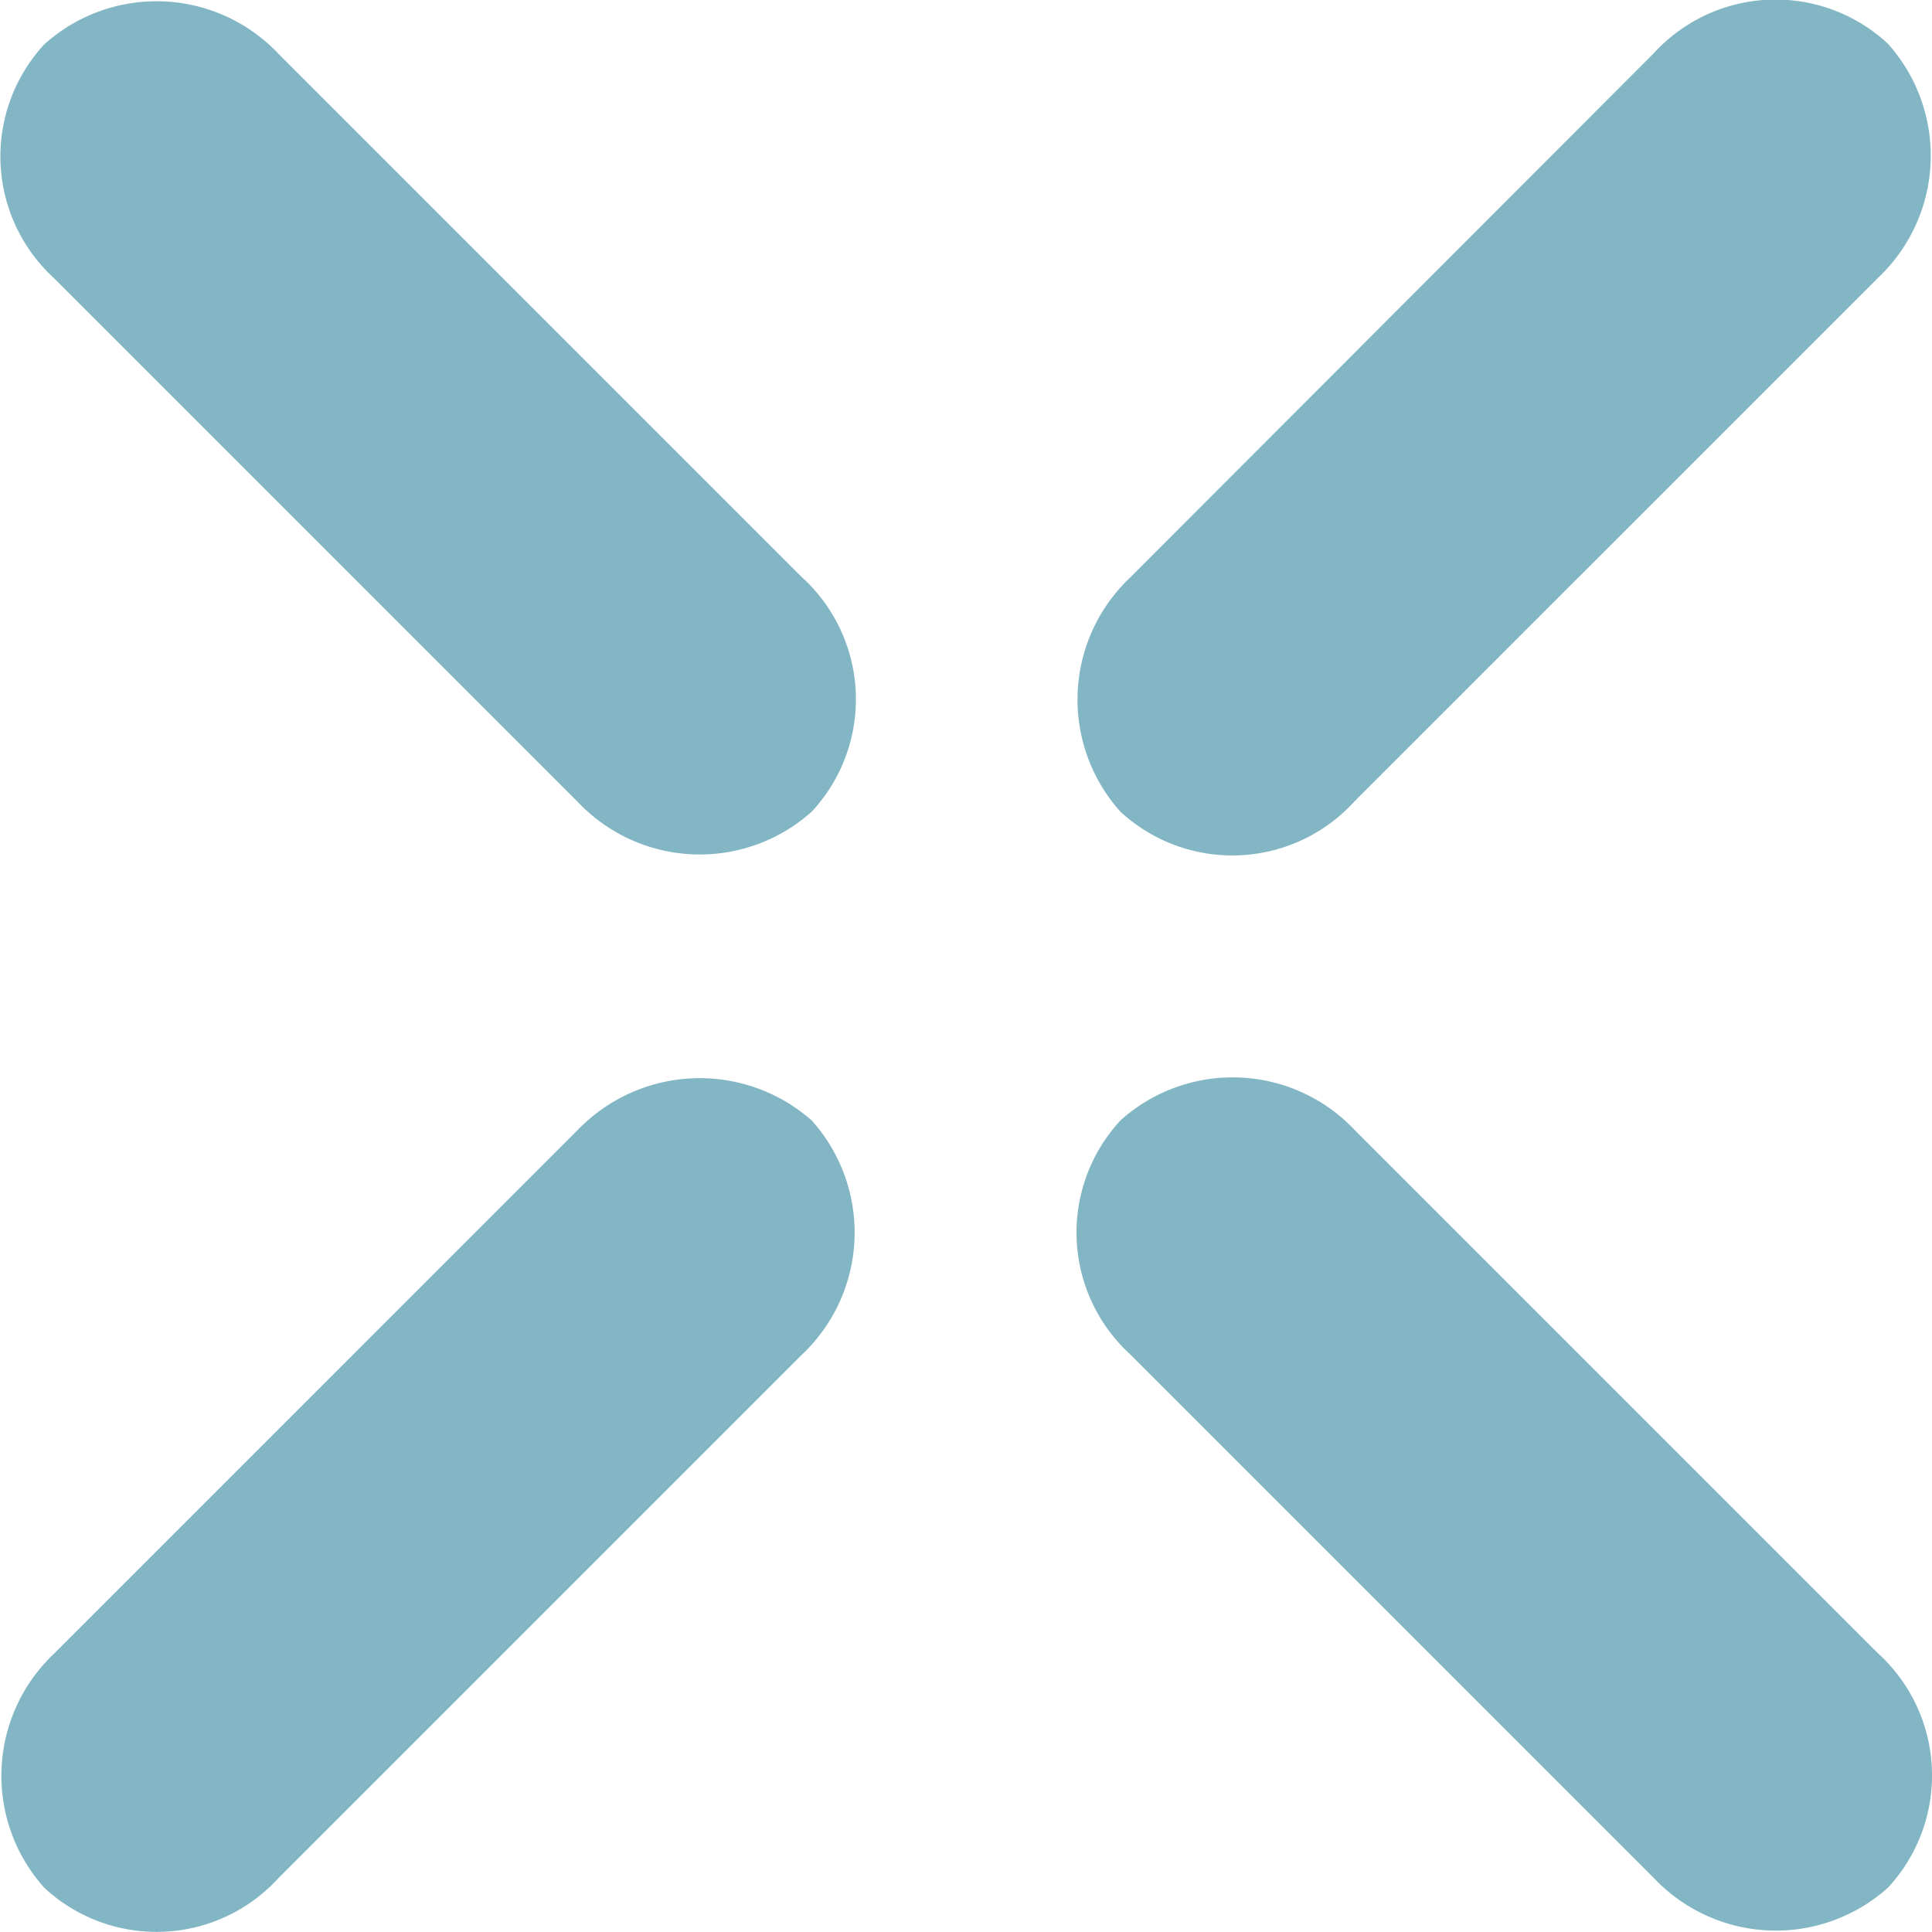 <svg xmlns="http://www.w3.org/2000/svg" viewBox="0 0 13.817 13.817">
  <defs>
    <style>
      .cls-1 {
        fill: #82b6c4;
      }
    </style>
  </defs>
  <g id="Group_908" data-name="Group 908" transform="translate(-1821.156 -144.225)">
    <path id="Path_1221" data-name="Path 1221" class="cls-1" d="M864.591,10l3.745-3.745a1.2,1.2,0,0,0,.069-1.674,1.18,1.18,0,0,0-1.674.069L862.986,8.4a1.2,1.2,0,0,0-.069,1.674A1.18,1.18,0,0,0,864.591,10Z" transform="translate(966.252 139.956)"/>
    <path id="Path_1222" data-name="Path 1222" class="cls-1" d="M864.559,49.286a1.2,1.2,0,0,0-1.674-.069,1.18,1.18,0,0,0,.069,1.674l3.745,3.745a1.2,1.2,0,0,0,1.674.069,1.18,1.18,0,0,0-.069-1.674Z" transform="translate(966.285 103.02)"/>
    <path id="Path_1223" data-name="Path 1223" class="cls-1" d="M822.1,10.036a1.2,1.2,0,0,0,1.674.069,1.18,1.18,0,0,0-.069-1.674l-3.745-3.745a1.2,1.2,0,0,0-1.674-.069,1.18,1.18,0,0,0,.069,1.674Z" transform="translate(1003.188 139.924)"/>
    <path id="Path_1224" data-name="Path 1224" class="cls-1" d="M822.131,49.316l-3.745,3.745a1.2,1.2,0,0,0-.069,1.674,1.18,1.18,0,0,0,1.674-.069l3.745-3.745a1.2,1.2,0,0,0,.069-1.674A1.212,1.212,0,0,0,822.131,49.316Z" transform="translate(1003.156 102.991)"/>
  </g>
</svg>
